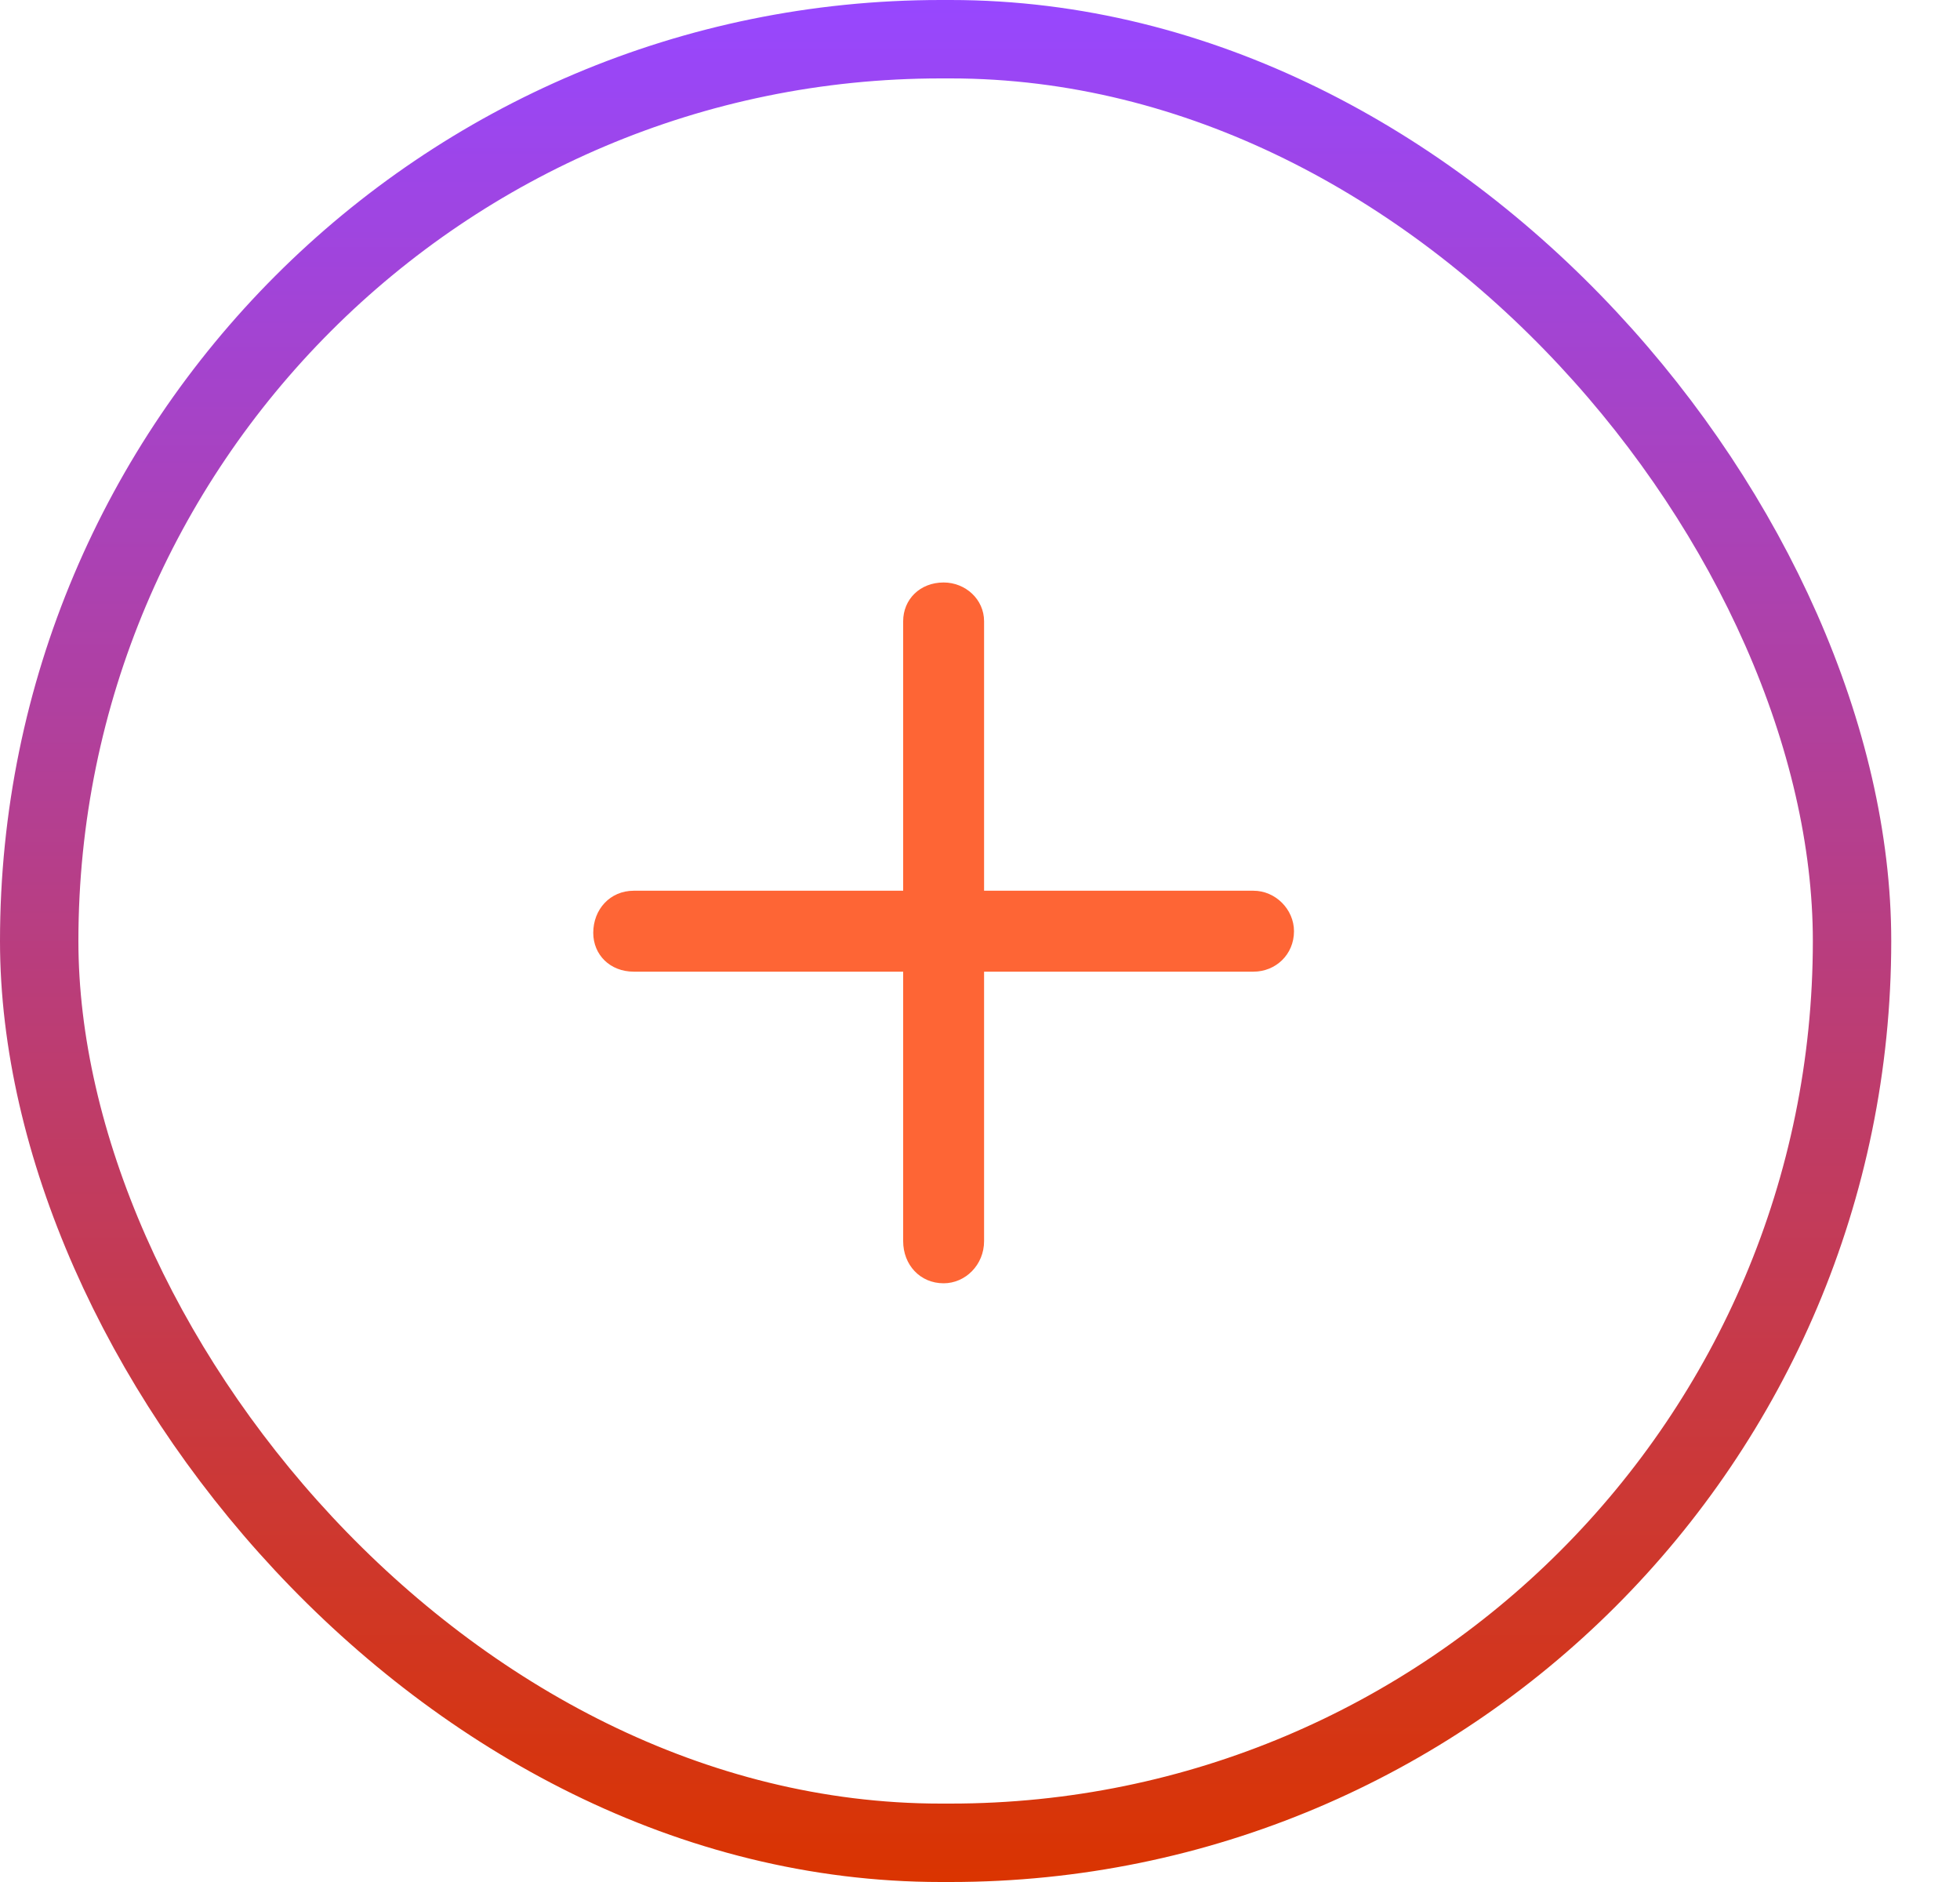 <svg width="25" height="24" viewBox="0 0 25 24" fill="none" xmlns="http://www.w3.org/2000/svg">
<rect x="0.5" y="0.5" width="23.123" height="23" rx="11.5" stroke="url(#paint0_linear_1706_2011)"/>
<path d="M16.505 11.875C16.505 12.176 16.268 12.391 15.989 12.391H12.552V15.828C12.552 16.129 12.315 16.365 12.036 16.365C11.735 16.365 11.52 16.129 11.52 15.828V12.391H8.083C7.782 12.391 7.567 12.176 7.567 11.896C7.567 11.596 7.782 11.359 8.083 11.359H11.52V7.922C11.52 7.643 11.735 7.428 12.036 7.428C12.315 7.428 12.552 7.643 12.552 7.922V11.359H15.989C16.268 11.359 16.505 11.596 16.505 11.875Z" fill="#FE6535"/>
<defs>
<linearGradient id="paint0_linear_1706_2011" x1="12.062" y1="0" x2="12.062" y2="24" gradientUnits="userSpaceOnUse">
<stop stop-color="#9747FF"/>
<stop offset="1" stop-color="#DA3400"/>
</linearGradient>
</defs>
</svg>

